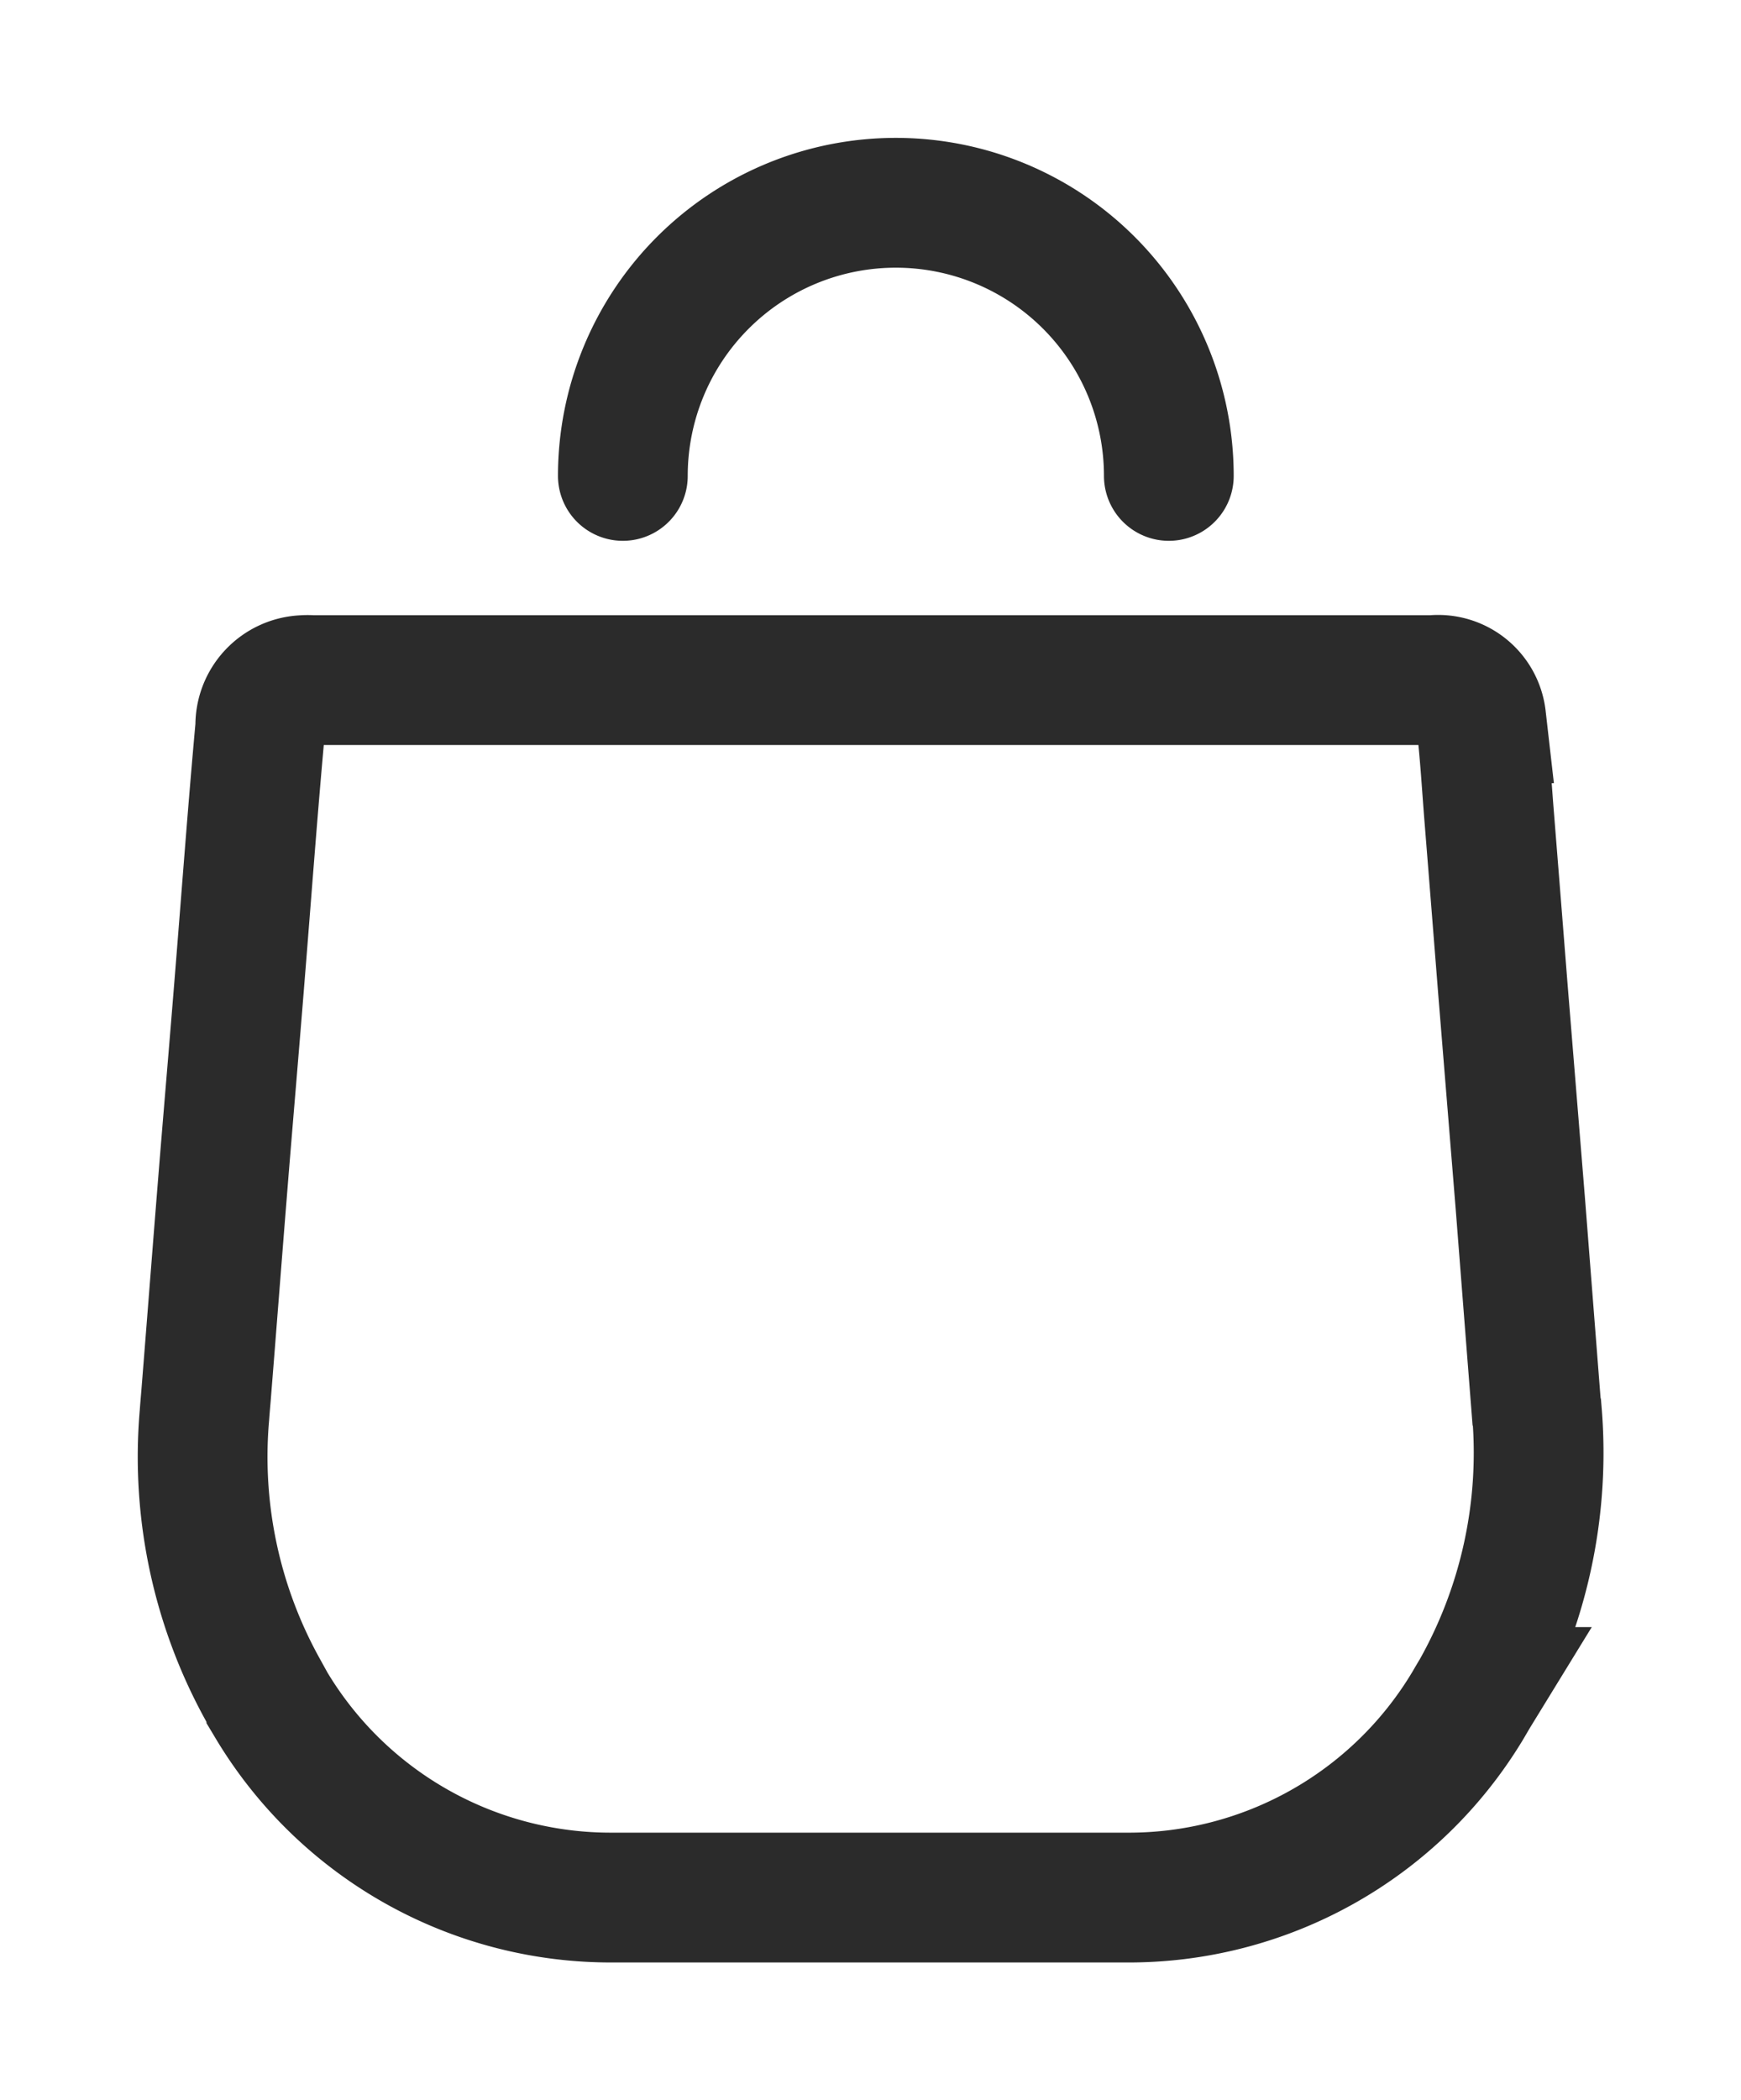 <svg id="picto-cart" xmlns="http://www.w3.org/2000/svg" xmlns:xlink="http://www.w3.org/1999/xlink" width="21.47" height="25.888" viewBox="0 0 21.47 25.888">
  <defs>
    <clipPath id="clip-path">
      <rect id="Rectangle_194" data-name="Rectangle 194" width="21.47" height="25.888" fill="none" stroke="#707070" stroke-width="1.6"/>
    </clipPath>
  </defs>
  <g id="Groupe_2178" data-name="Groupe 2178" clip-path="url(#clip-path)">
    <path id="Tracé_707" data-name="Tracé 707" d="M16.949,14.4q-.1-1.279-.2-2.56l-.216-2.656q-.083-1.052-.167-2.1c-.032-.395-.054-.791-.1-1.184,0-.015,0-.031,0-.046a.534.534,0,0,0-.591-.47l-13.837,0a.526.526,0,0,0-.089,0,.558.558,0,0,0-.539.574C1.118,6.965,1.043,7.985.961,9c-.069.866-.144,1.732-.214,2.6S.611,13.327.541,14.2c-.007.082-.014.164-.02.246a5.92,5.92,0,0,0,.725,3.391l.1.181a4.881,4.881,0,0,0,4.223,2.372h6.309A4.877,4.877,0,0,0,16.1,18.025c.033-.056.065-.112.1-.169a6,6,0,0,0,.754-3.442Z" transform="translate(2 2.999)" fill="none" stroke="#2b2b2b" stroke-miterlimit="10" stroke-width="1.6"/>
    <path id="Tracé_708" data-name="Tracé 708" d="M12.414,3.867a3.366,3.366,0,1,0-6.733,0" transform="translate(2 1.999)" fill="none" stroke="#2b2b2b" stroke-linecap="round" stroke-miterlimit="10" stroke-width="1.6"/>
  </g>
</svg>
